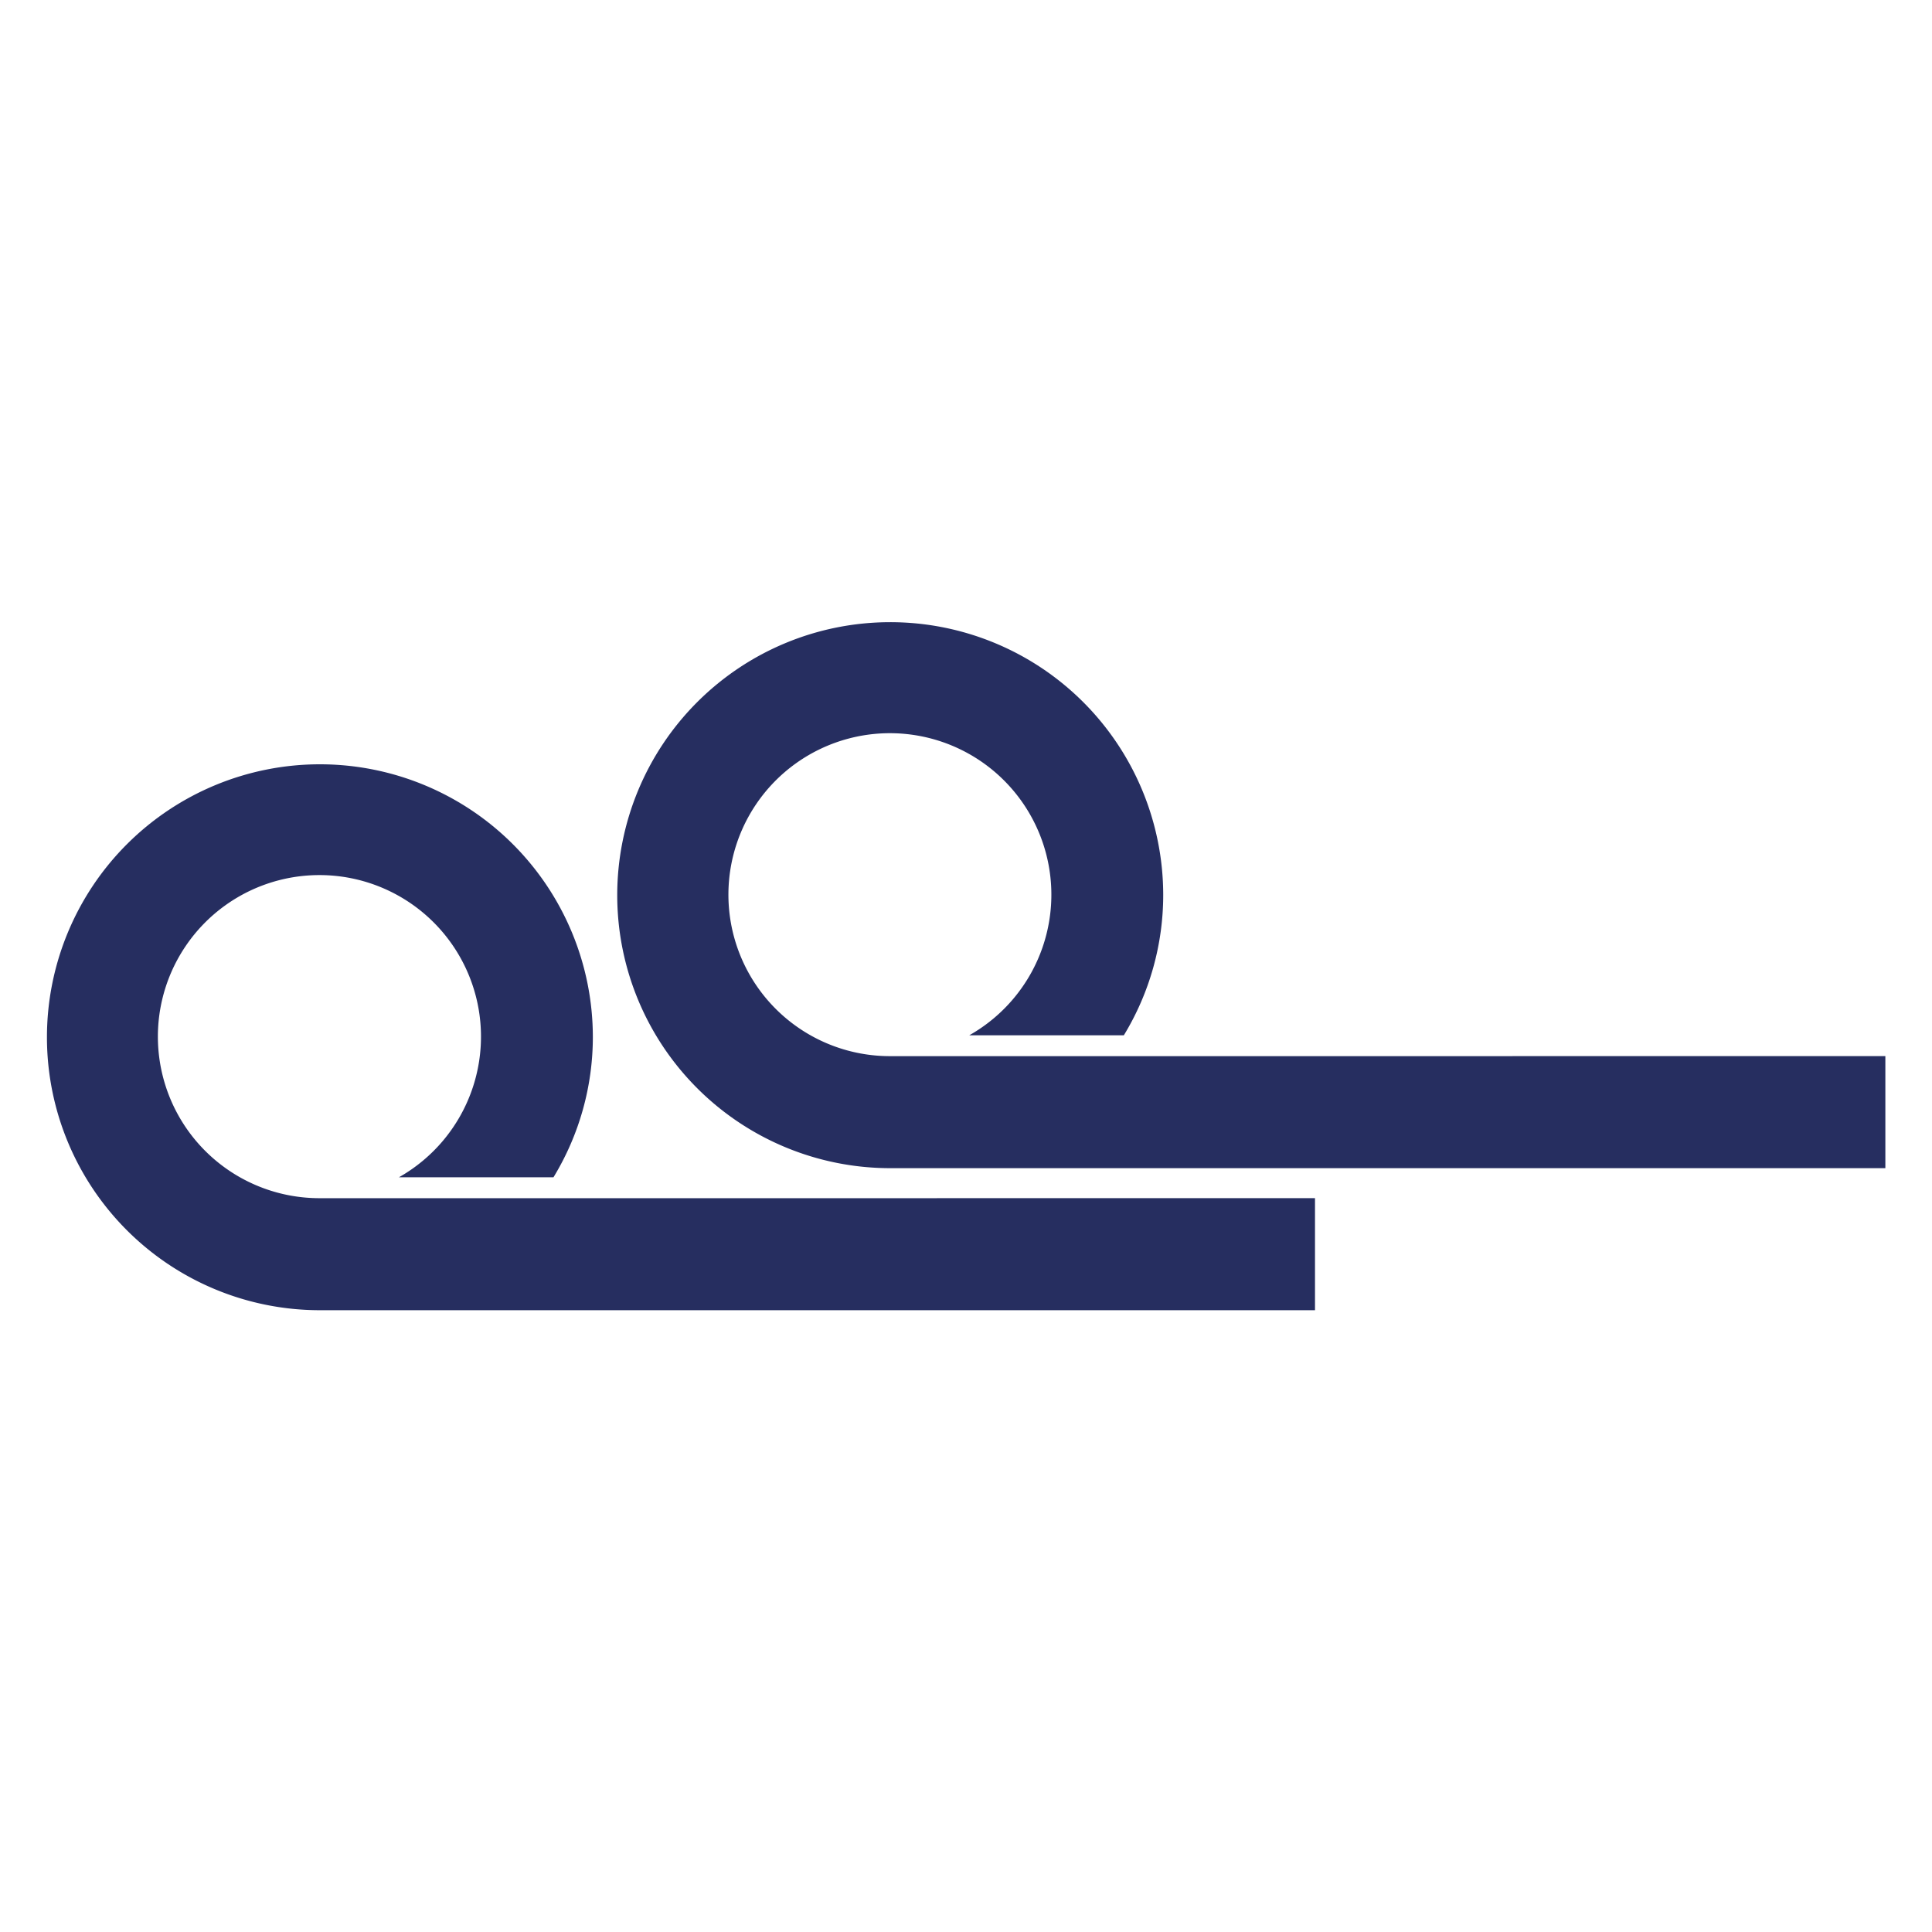 <svg id="Layer_1" data-name="Layer 1" xmlns="http://www.w3.org/2000/svg" viewBox="0 0 500 500"><defs><style>.cls-1{fill:#262e60;}</style></defs><path class="cls-1" d="M197.92,310.09H82.77a41.81,41.81,0,1,1,20.47-5.41h40a69.87,69.87,0,0,0,10.19-36.3,70.64,70.64,0,1,0-70.7,70.7H340.32v-29Z"/><path class="cls-1" d="M345.53,273.33H230.38a41.79,41.79,0,1,1,20.47-5.4h40a69.9,69.9,0,0,0,10.19-36.31,70.65,70.65,0,1,0-70.7,70.7H487.93v-29Z"/></svg>